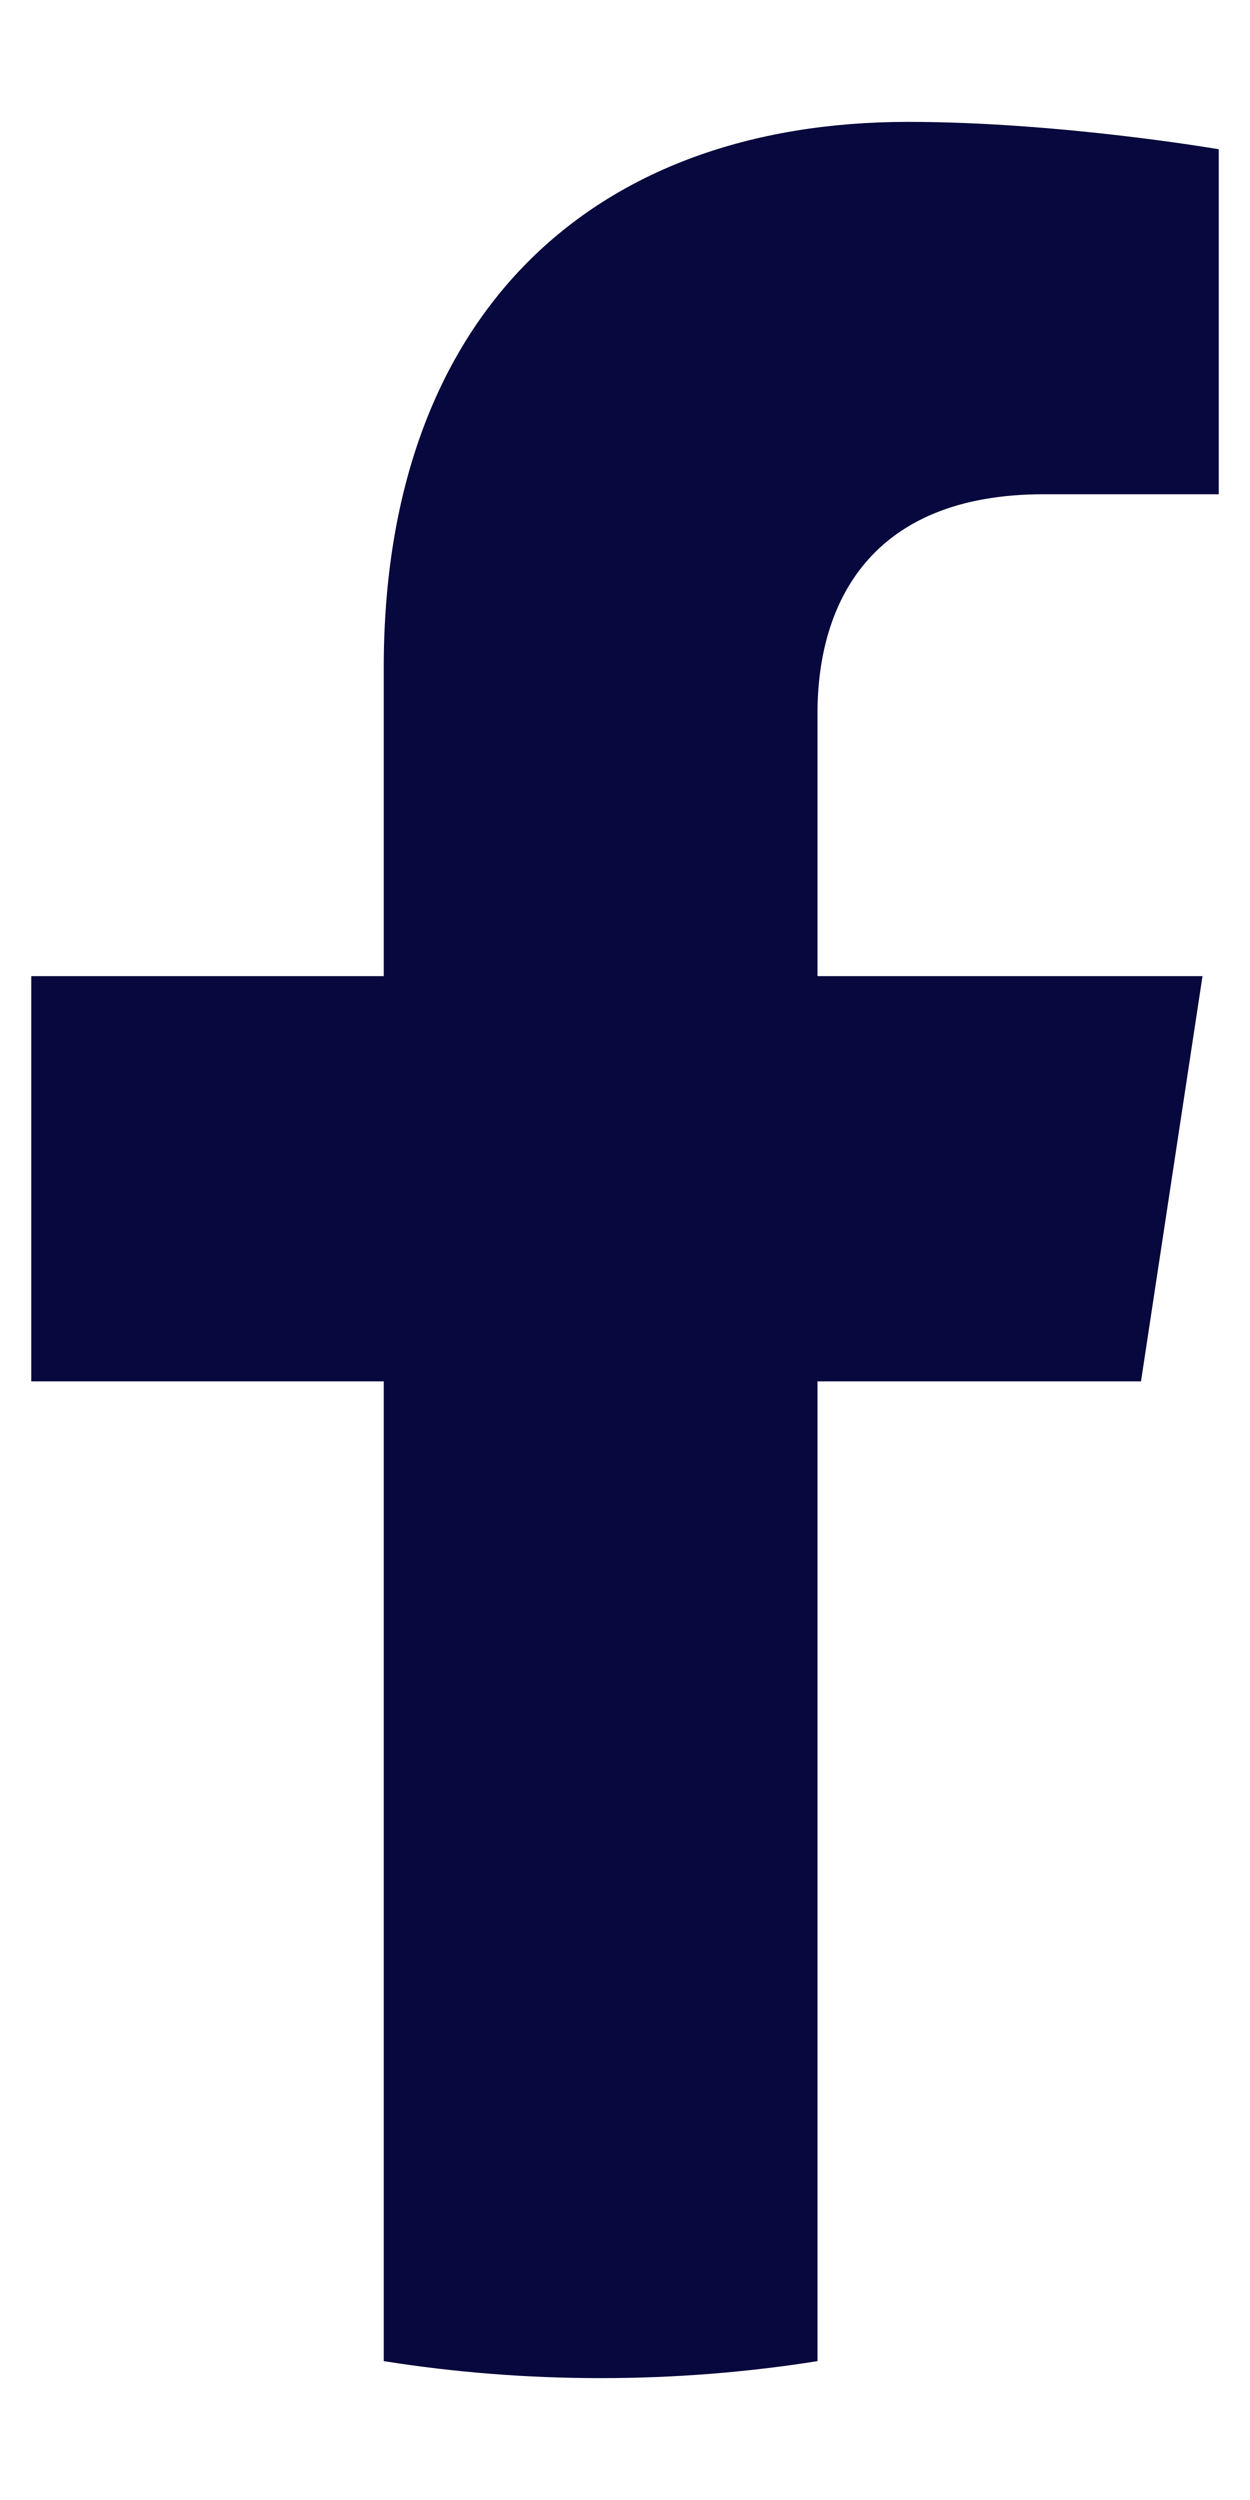 <svg width="10" height="20" viewBox="0 0 10 20" fill="none" xmlns="http://www.w3.org/2000/svg">
<path d="M9.128 11.051L9.62 7.809H6.54V5.707C6.54 4.819 6.969 3.954 8.349 3.954H9.75V1.194C9.75 1.194 8.479 0.975 7.264 0.975C4.727 0.975 3.07 2.528 3.07 5.339V7.809H0.25V11.051H3.07V18.889C3.636 18.979 4.215 19.025 4.805 19.025C5.395 19.025 5.974 18.979 6.54 18.889V11.051H9.128Z" fill="#07083D"/>
</svg>
